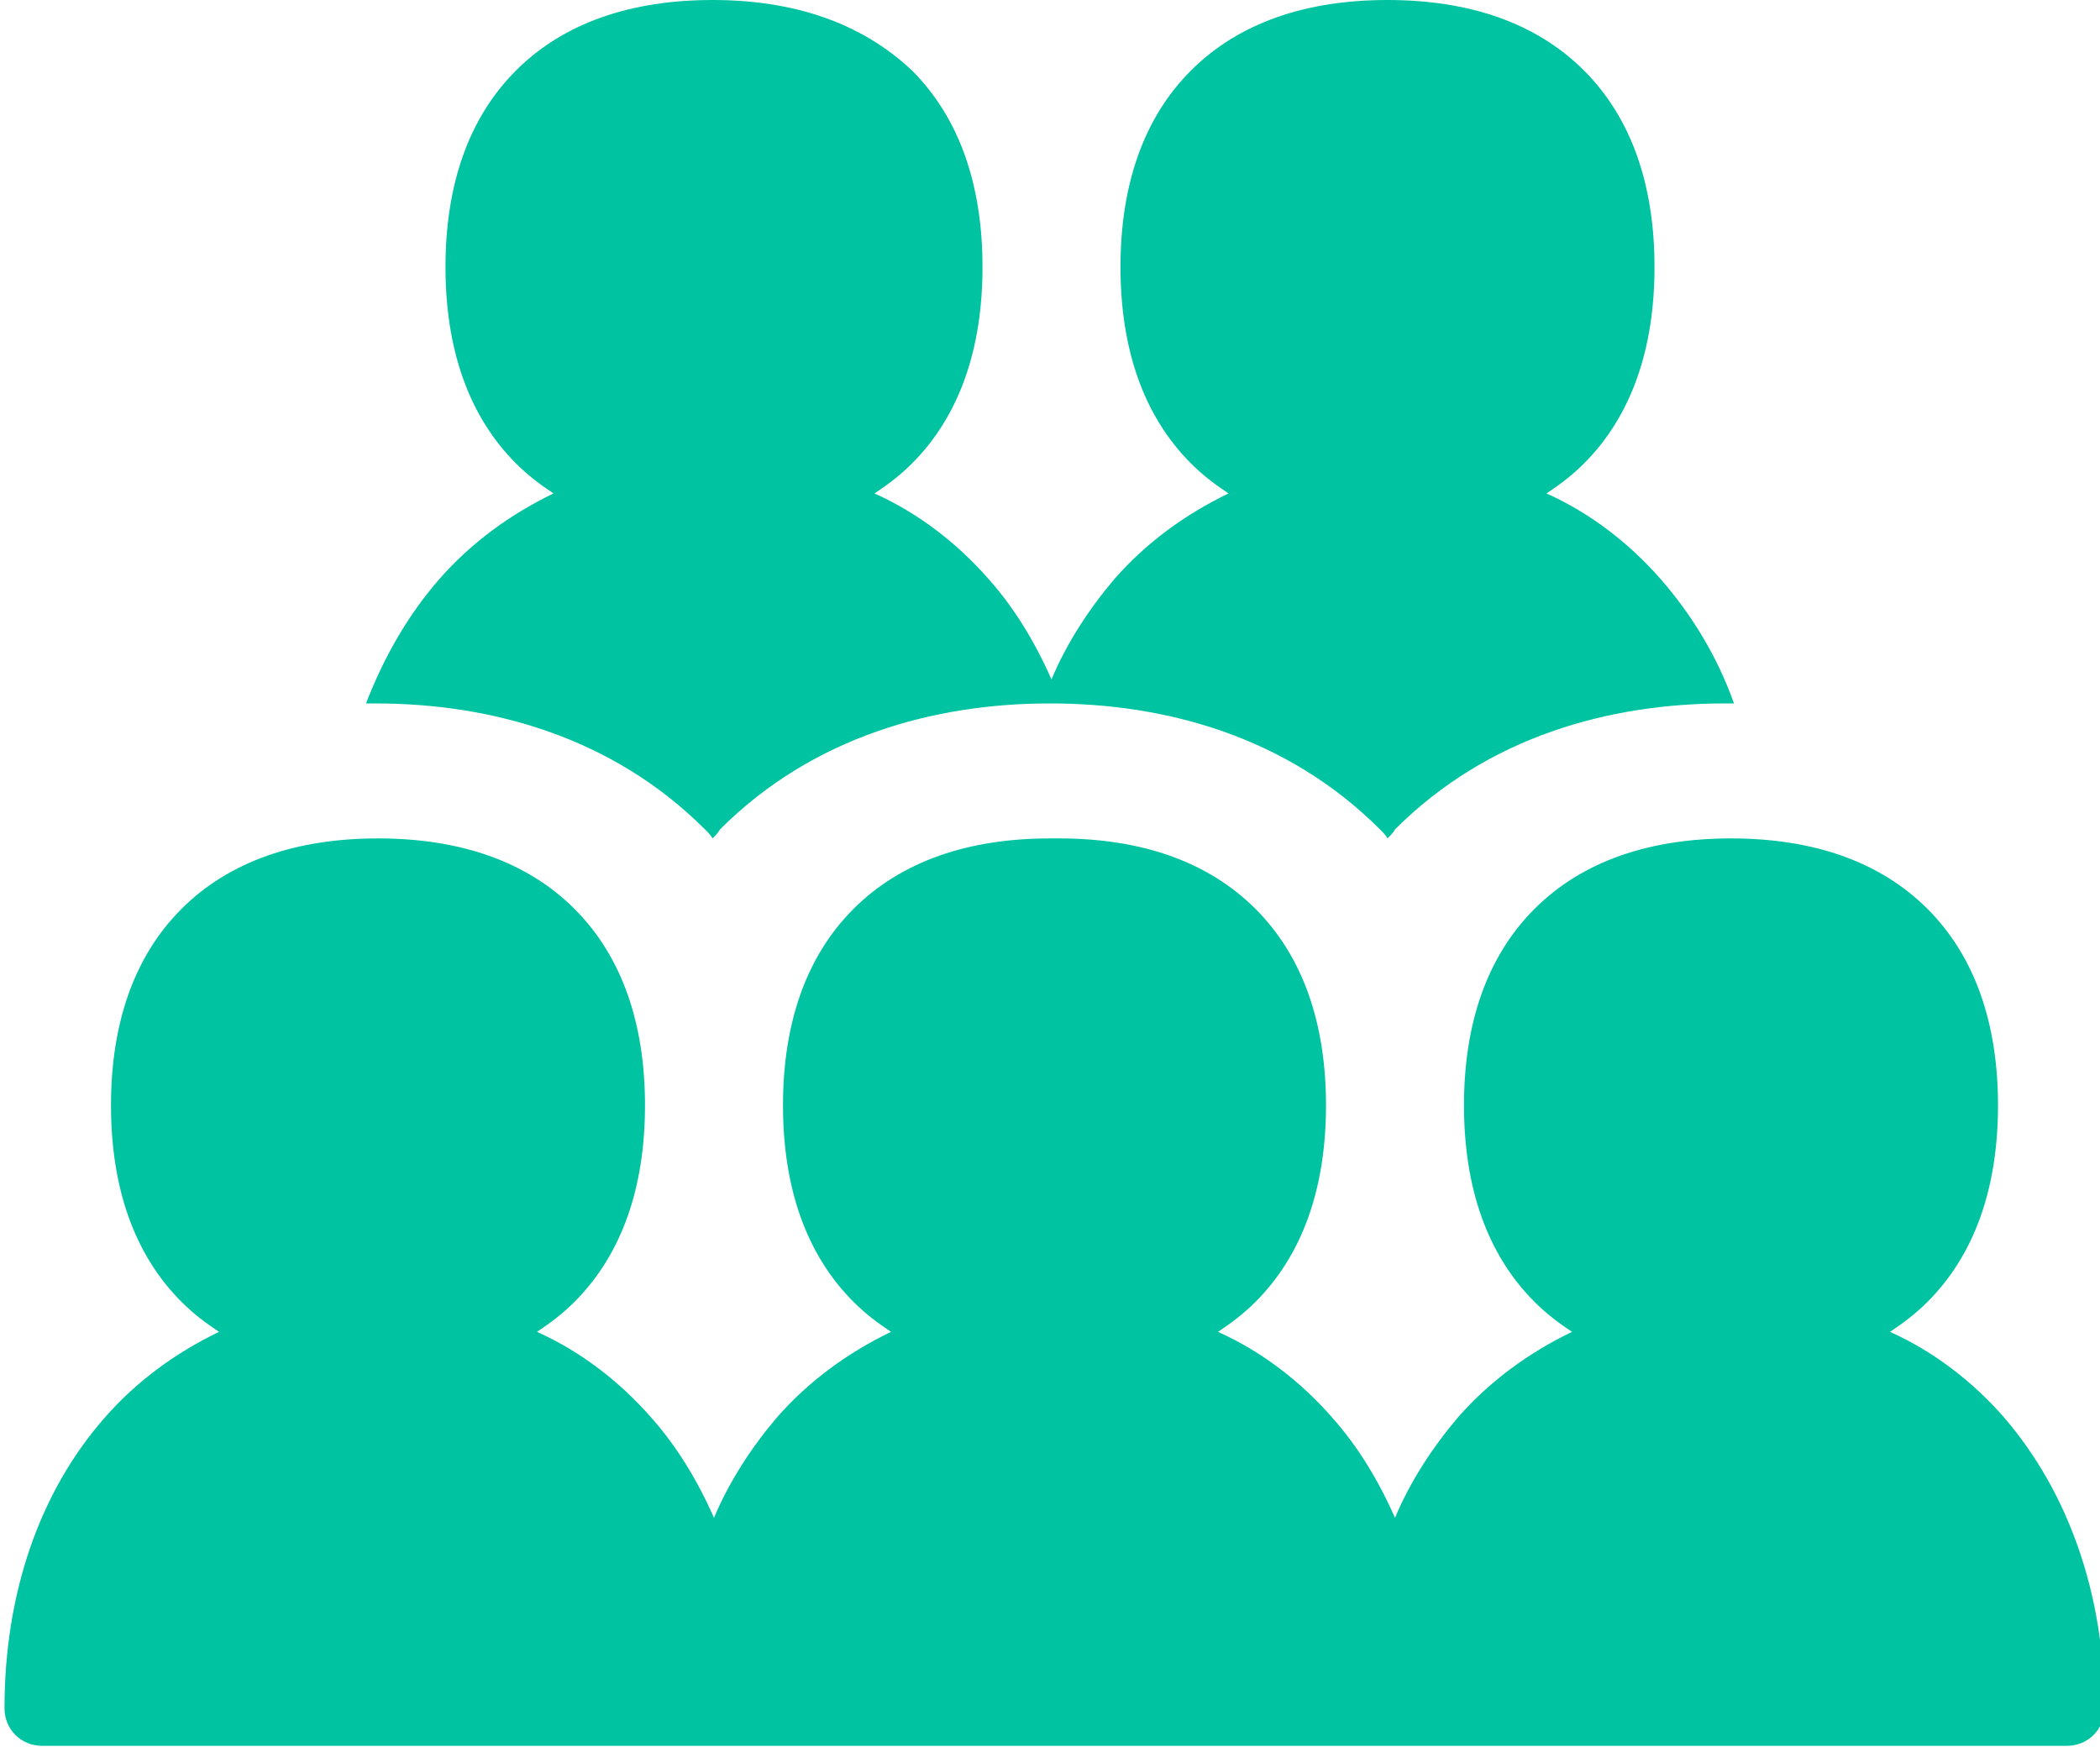 <?xml version="1.0" encoding="UTF-8"?>
<svg id="User-Team-Group-Member--Streamline-Flex" xmlns="http://www.w3.org/2000/svg" viewBox="0 0 14 11.65">
  <defs>
    <style>
      .cls-1 {
        fill: #00c4a1;
        fill-rule: evenodd;
      }
    </style>
  </defs>
  <g id="user-team-group-member--user-team-group-member-person-people-organization">
    <path id="Union" class="cls-1" d="M7,5.59c-.54,0-.99.15-1.31.47-.32.32-.47.77-.47,1.31s.15.99.47,1.31c.08.08.16.14.25.2-.29.14-.55.33-.76.57-.17.2-.32.43-.42.67-.11-.25-.25-.48-.42-.67-.21-.24-.47-.44-.76-.57.09-.06.17-.12.25-.2.32-.32.47-.77.47-1.31s-.15-.99-.47-1.31-.77-.47-1.31-.47-.99.15-1.31.47c-.32.32-.47.77-.47,1.31s.15.99.47,1.31c.08.08.16.14.25.2-.29.14-.55.33-.76.57-.44.5-.67,1.18-.67,1.94,0,.14.11.25.25.25h13.5c.14,0,.25-.11.25-.25,0-.76-.24-1.44-.67-1.94-.21-.24-.47-.44-.76-.57.09-.06.17-.12.25-.2.32-.32.47-.77.47-1.31s-.15-.99-.47-1.31c-.32-.32-.77-.47-1.31-.47s-.99.15-1.31.47c-.32.32-.47.77-.47,1.31s.15.99.47,1.31c.08.08.16.14.25.2-.29.14-.55.33-.76.57-.17.2-.32.43-.42.67-.11-.25-.25-.48-.42-.67-.21-.24-.47-.44-.76-.57.09-.06.17-.12.25-.2.32-.32.47-.77.47-1.31s-.15-.99-.47-1.31c-.32-.32-.77-.47-1.31-.47Z"/>
    <path id="Subtract" class="cls-1" d="M9.25,0c-.54,0-.99.15-1.31.47-.32.32-.47.77-.47,1.31s.15.99.47,1.31c.08.08.16.14.25.2-.29.14-.55.33-.76.57-.17.2-.32.43-.42.67-.11-.25-.25-.48-.42-.67-.21-.24-.47-.44-.76-.57.09-.06.17-.12.25-.2.32-.32.47-.77.47-1.31s-.15-.99-.47-1.31C5.74.15,5.29,0,4.75,0s-.99.15-1.31.47c-.32.32-.47.77-.47,1.31s.15.99.47,1.31c.08.08.16.14.25.2-.29.14-.55.33-.76.57-.21.24-.37.52-.49.83.02,0,.04,0,.06,0,.77,0,1.58.22,2.2.84.02.02.04.04.05.06.02-.02.04-.04.05-.06.62-.62,1.43-.84,2.2-.84s1.58.22,2.2.84c.02.02.04.04.05.06.02-.02.04-.04.05-.06.62-.62,1.43-.84,2.2-.84.02,0,.04,0,.06,0-.11-.31-.28-.59-.49-.83-.21-.24-.47-.44-.76-.57.09-.06.17-.12.25-.2.32-.32.47-.77.47-1.31s-.15-.99-.47-1.31C10.24.15,9.79,0,9.25,0Z"/>
  </g>
</svg>